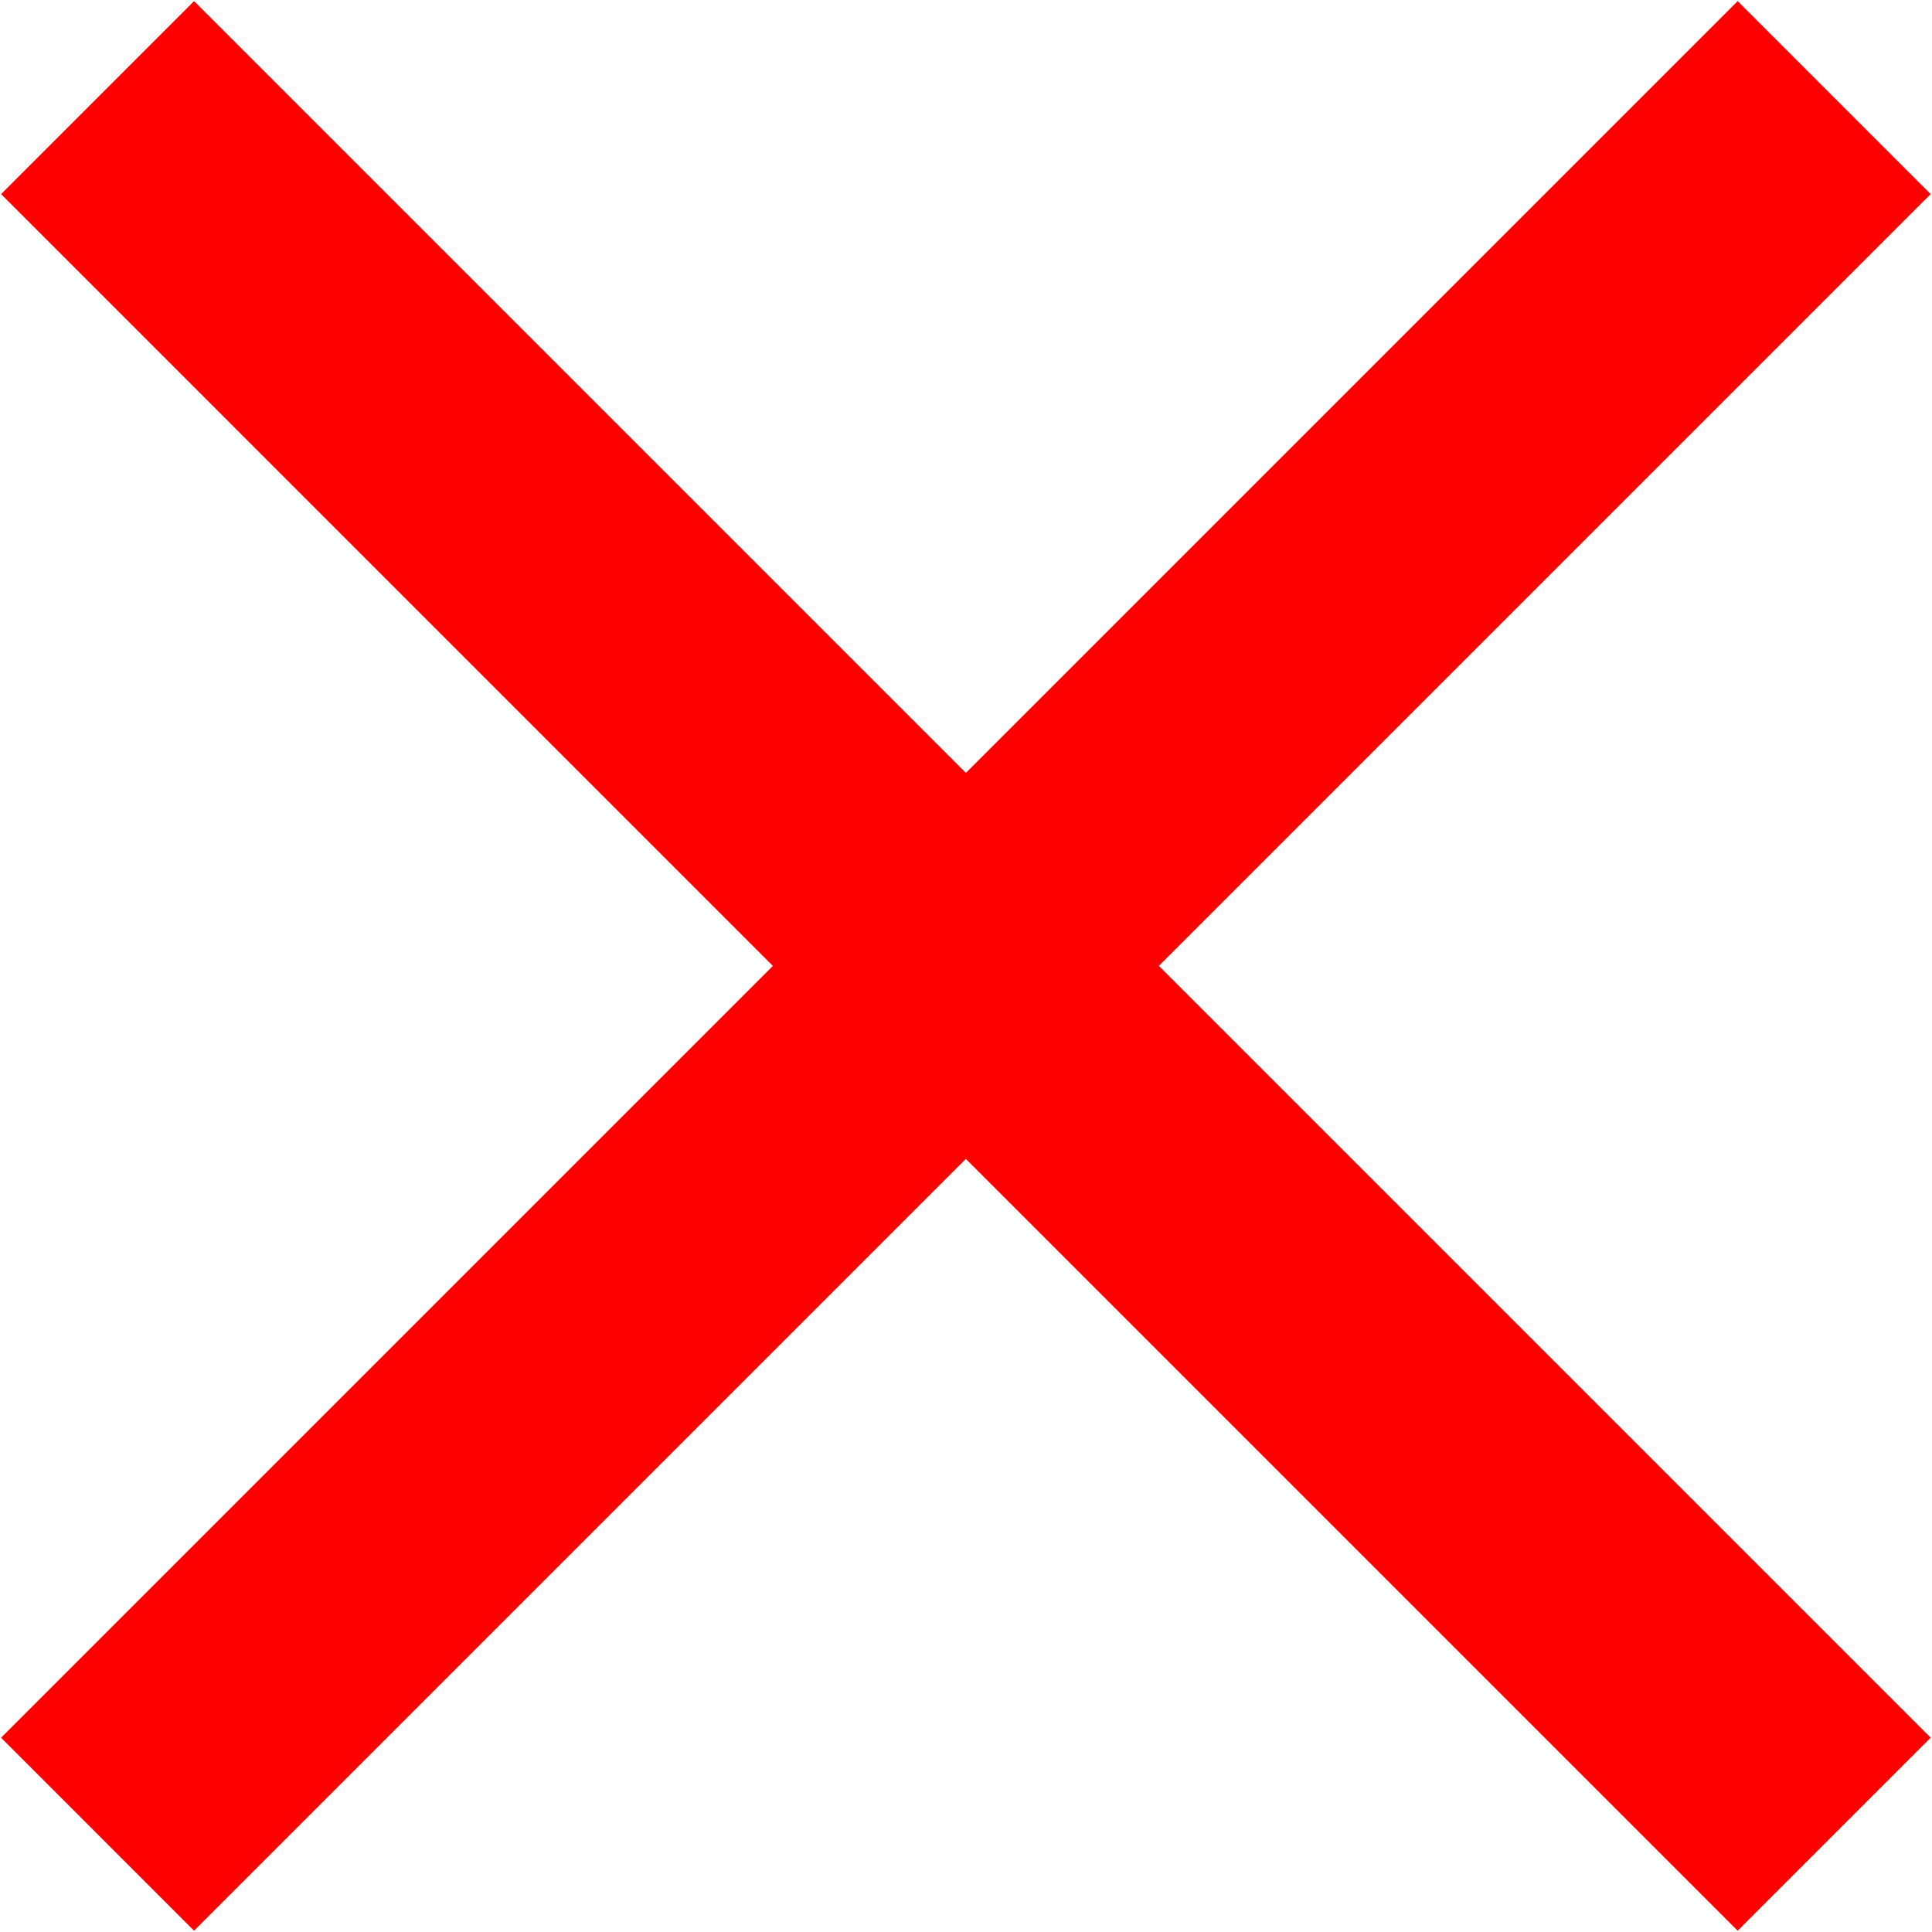 <svg width="998" height="998" viewBox="0 0 998 998" fill="none" xmlns="http://www.w3.org/2000/svg">
<path fill-rule="evenodd" clip-rule="evenodd" d="M498.931 598.653L100.249 997.335L0.547 897.633L399.229 498.951L0.547 100.268L100.249 0.566L498.931 399.249L897.613 0.566L997.315 100.268L598.633 498.951L997.315 897.633L897.613 997.335L498.931 598.653Z" fill="#FE0000"/>
</svg>
